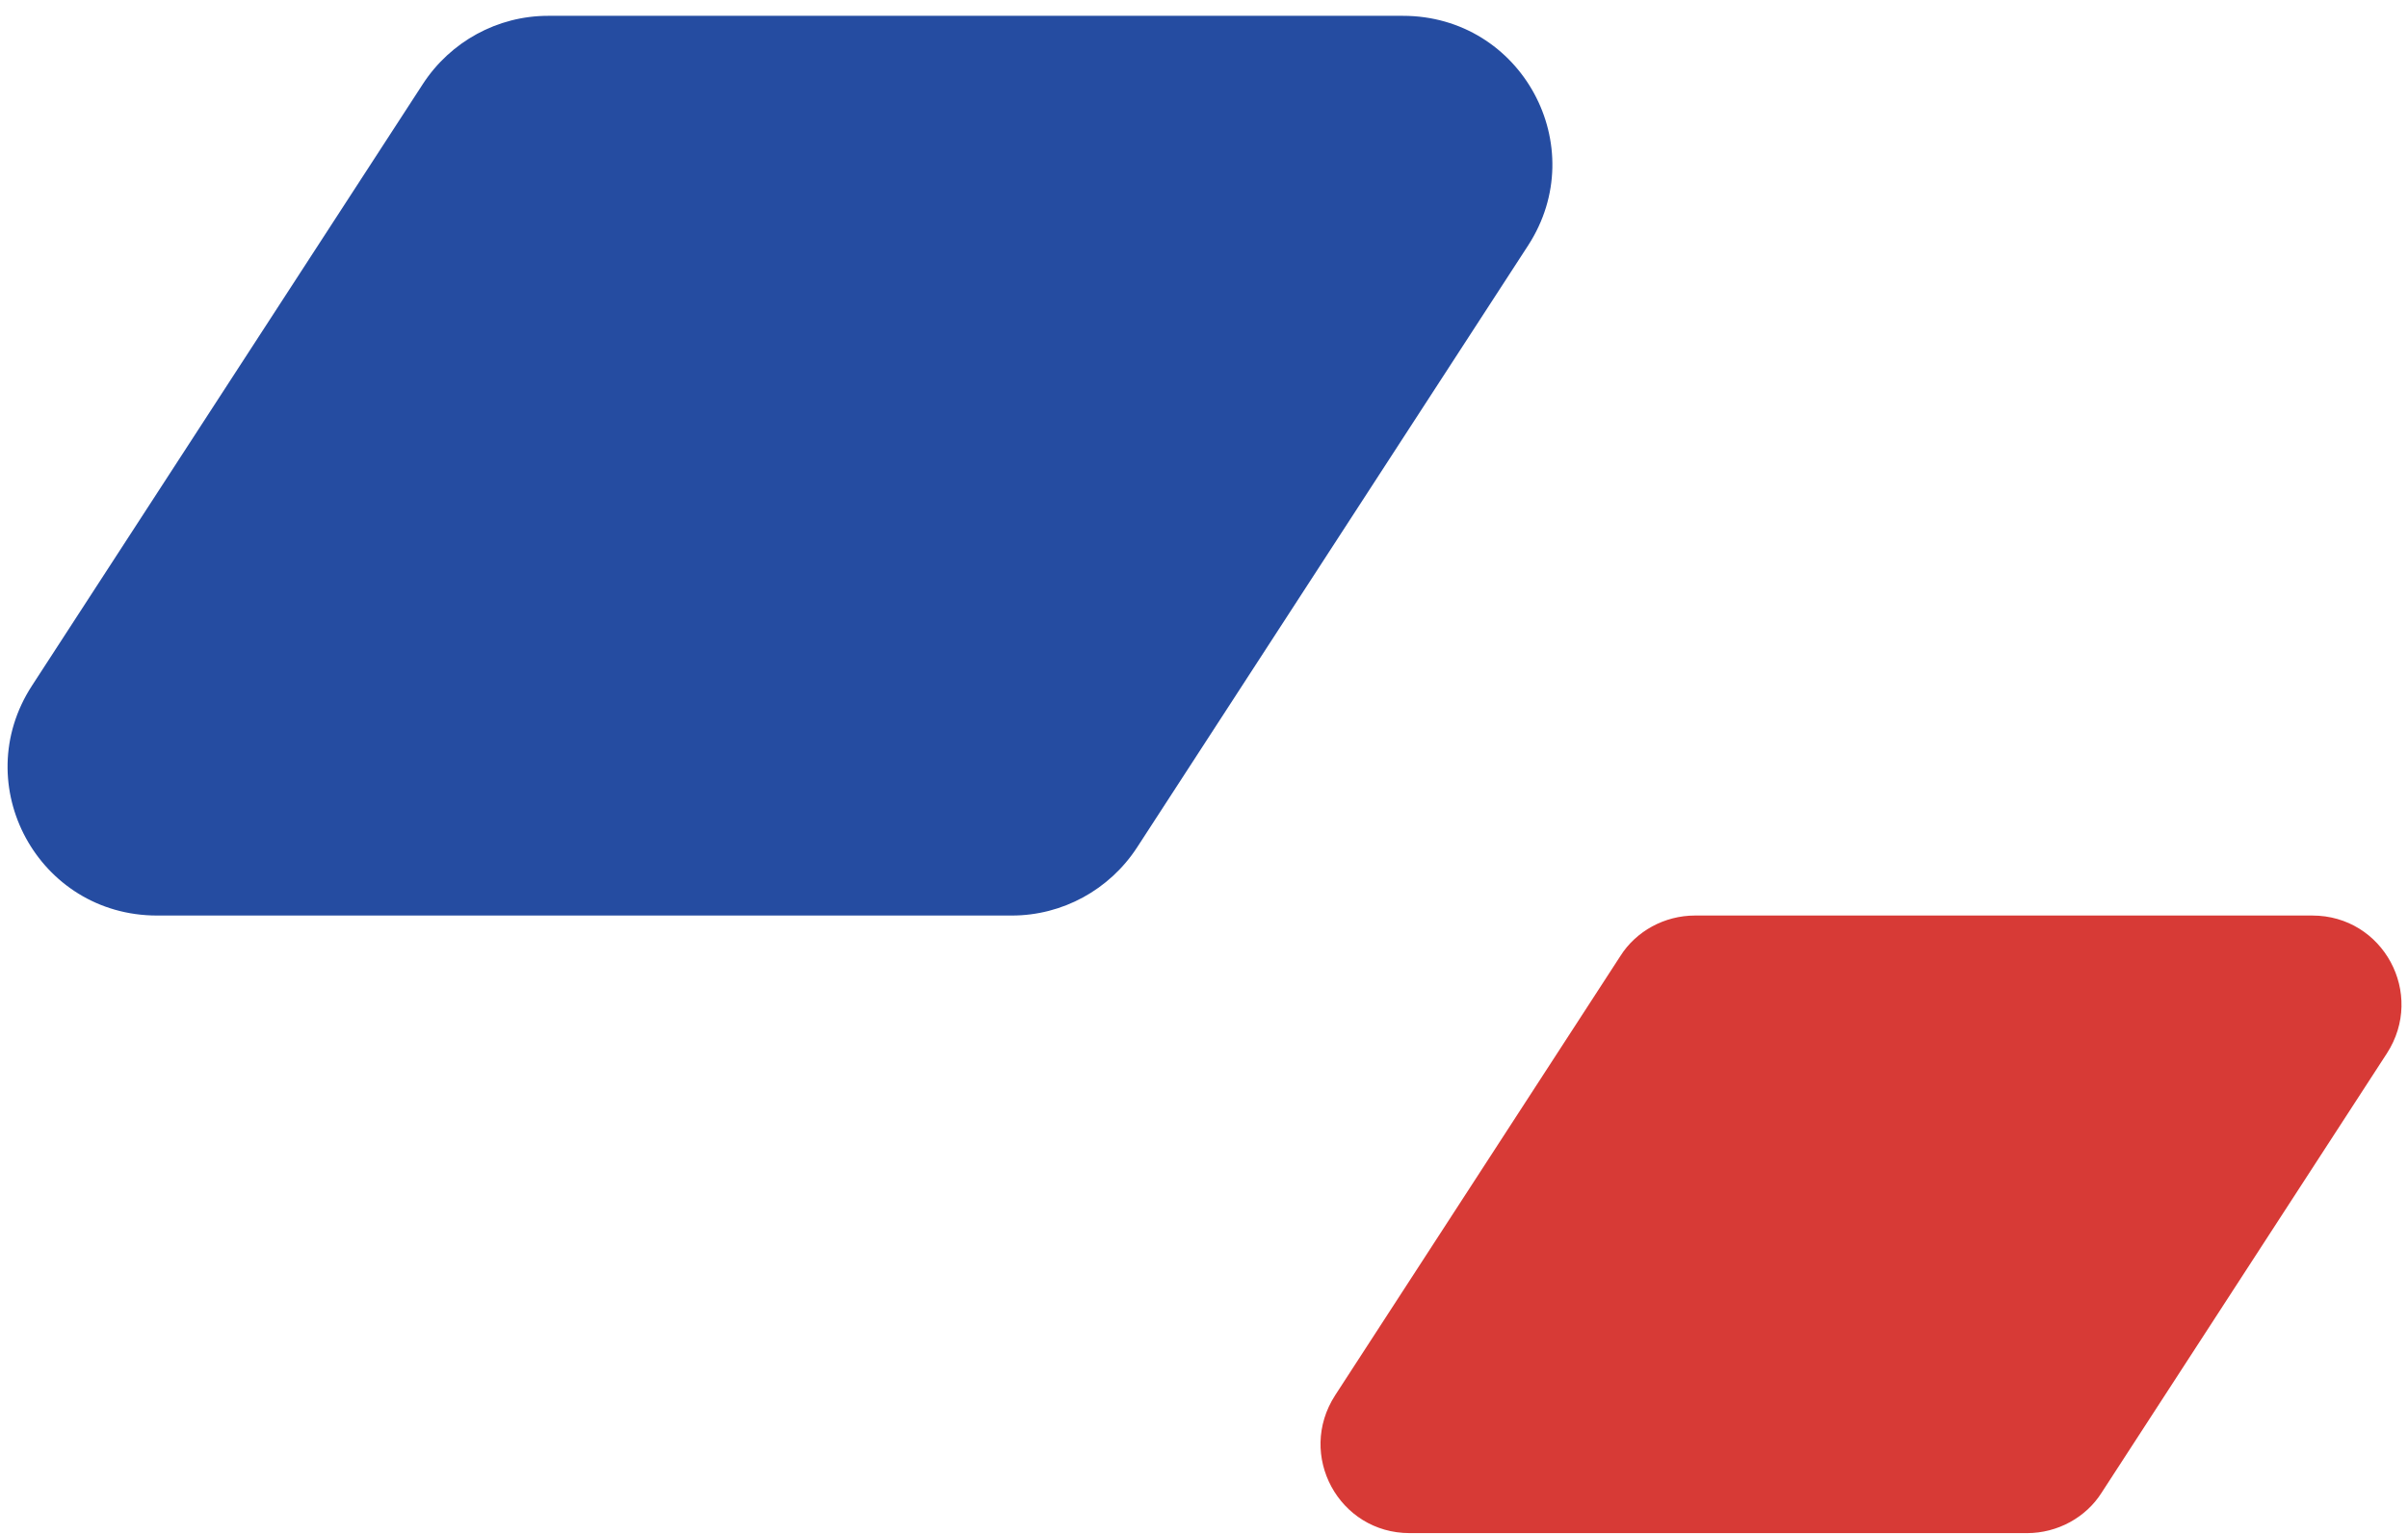 <svg width="124" height="79" viewBox="0 0 124 79" fill="none" xmlns="http://www.w3.org/2000/svg">
<g id="Layer_1" clip-path="url(#clip0_6024_1153)">
<path id="Vector" d="M72.243 0.815H28.225C25.619 0.815 23.202 2.141 21.781 4.318L1.643 35.323C-1.673 40.436 1.975 47.157 8.087 47.157H52.105C54.712 47.157 57.128 45.832 58.549 43.655L78.687 12.649C82.004 7.537 78.355 0.815 72.243 0.815Z" fill="#254CA1"/>
<path id="Vector_2" d="M119.074 47.157H87.281C85.717 47.157 84.248 47.962 83.443 49.24L68.754 71.867C66.764 74.944 68.944 78.967 72.592 78.967H104.385C105.949 78.967 107.418 78.162 108.223 76.884L122.912 54.258C124.902 51.181 122.722 47.157 119.074 47.157Z" fill="#D73A36"/>
</g>
<defs>
<clipPath id="clip0_6024_1153">
<rect width="124" height="79" fill="white"/>
</clipPath>
</defs>
</svg>
